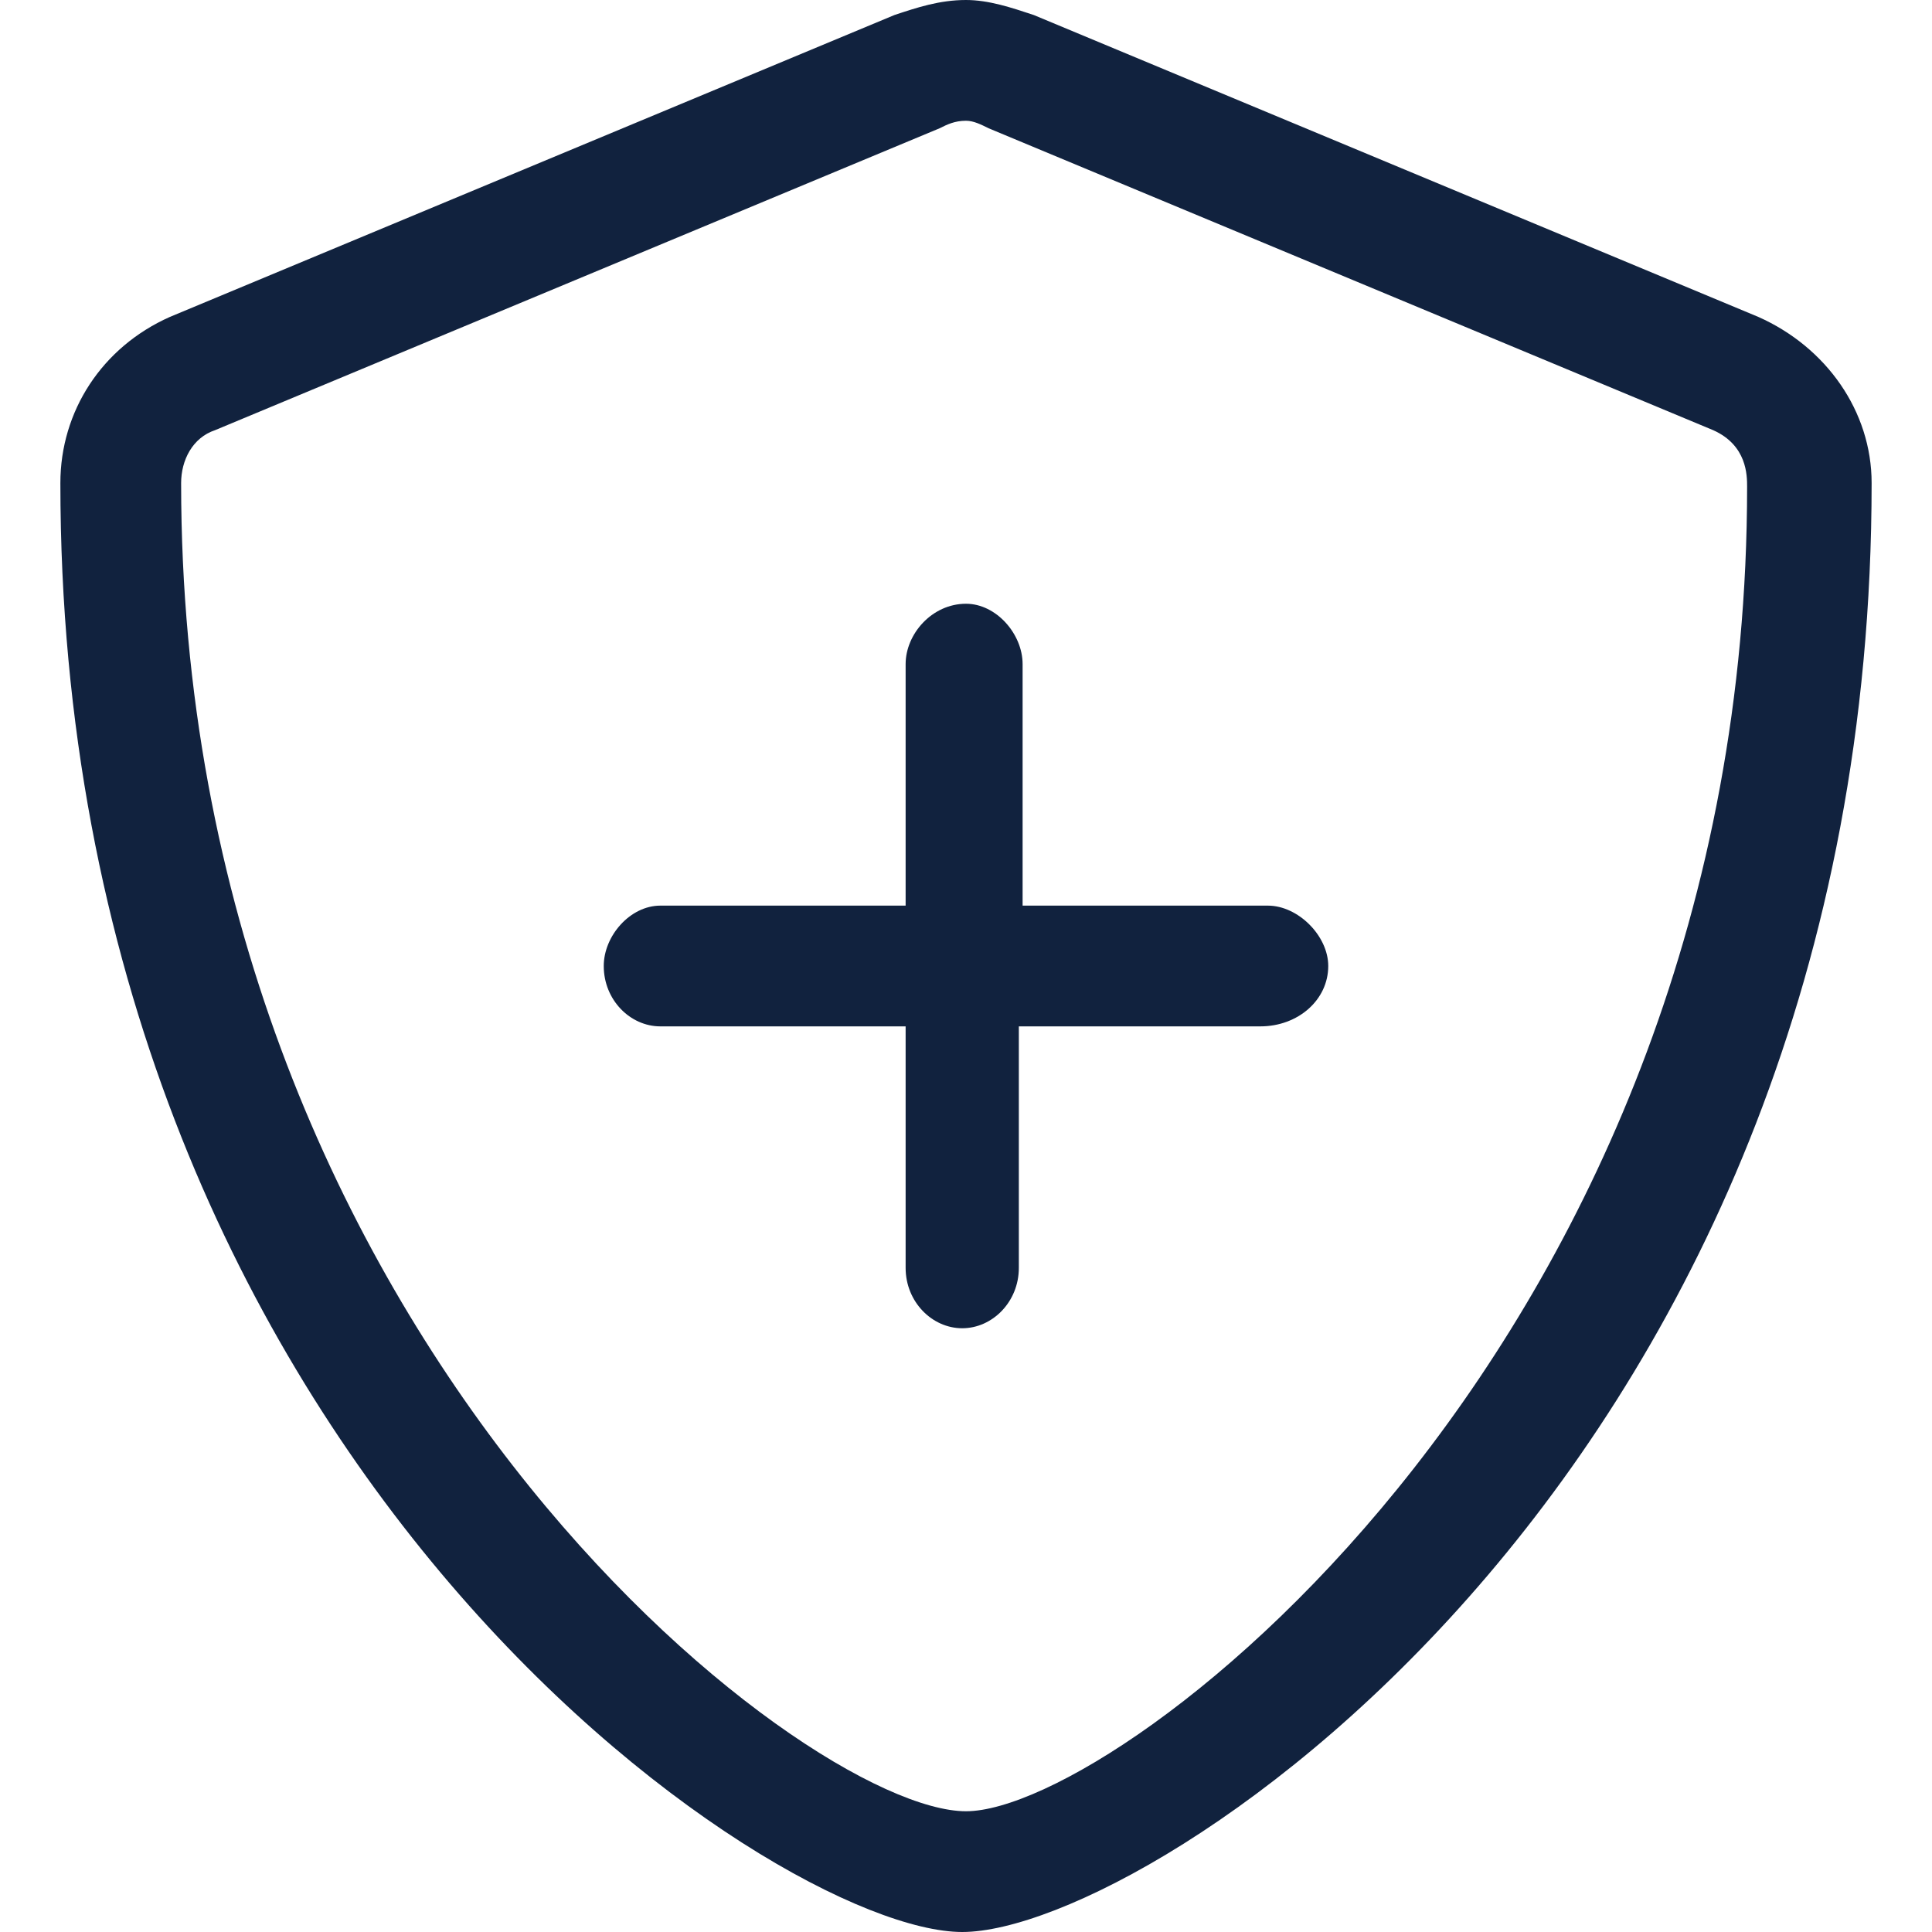 <svg width="40" height="40" viewBox="0 0 40 40" fill="none" xmlns="http://www.w3.org/2000/svg">
<path d="M36.406 6.562C37.812 7.188 38.75 8.516 38.75 10C38.75 30.312 23.828 40 19.922 40C16.016 40 1.25 30.156 1.25 10C1.25 8.516 2.109 7.188 3.516 6.562L18.516 0.312C18.984 0.156 19.453 0 20 0C20.469 0 20.938 0.156 21.406 0.312L36.406 6.562ZM36.172 10.078C36.172 9.844 36.172 9.219 35.469 8.906L20.469 2.656C20.312 2.578 20.156 2.5 20 2.5C19.766 2.5 19.609 2.578 19.453 2.656L4.453 8.906C3.984 9.062 3.75 9.531 3.75 10C3.75 27.578 16.641 37.5 20 37.5C23.203 37.5 36.172 27.656 36.172 10.078ZM26.25 18.75C26.875 18.75 27.5 19.375 27.5 20C27.5 20.703 26.875 21.25 26.094 21.25H21.094V26.25C21.094 26.953 20.547 27.5 19.922 27.5C19.297 27.5 18.75 26.953 18.75 26.25V21.25H13.672C13.047 21.25 12.5 20.703 12.5 20C12.5 19.375 13.047 18.75 13.672 18.75H18.75V13.75C18.75 13.125 19.297 12.5 20 12.5C20.625 12.5 21.172 13.125 21.172 13.75V18.75H26.25Z" fill="#11223E"/>
</svg>
